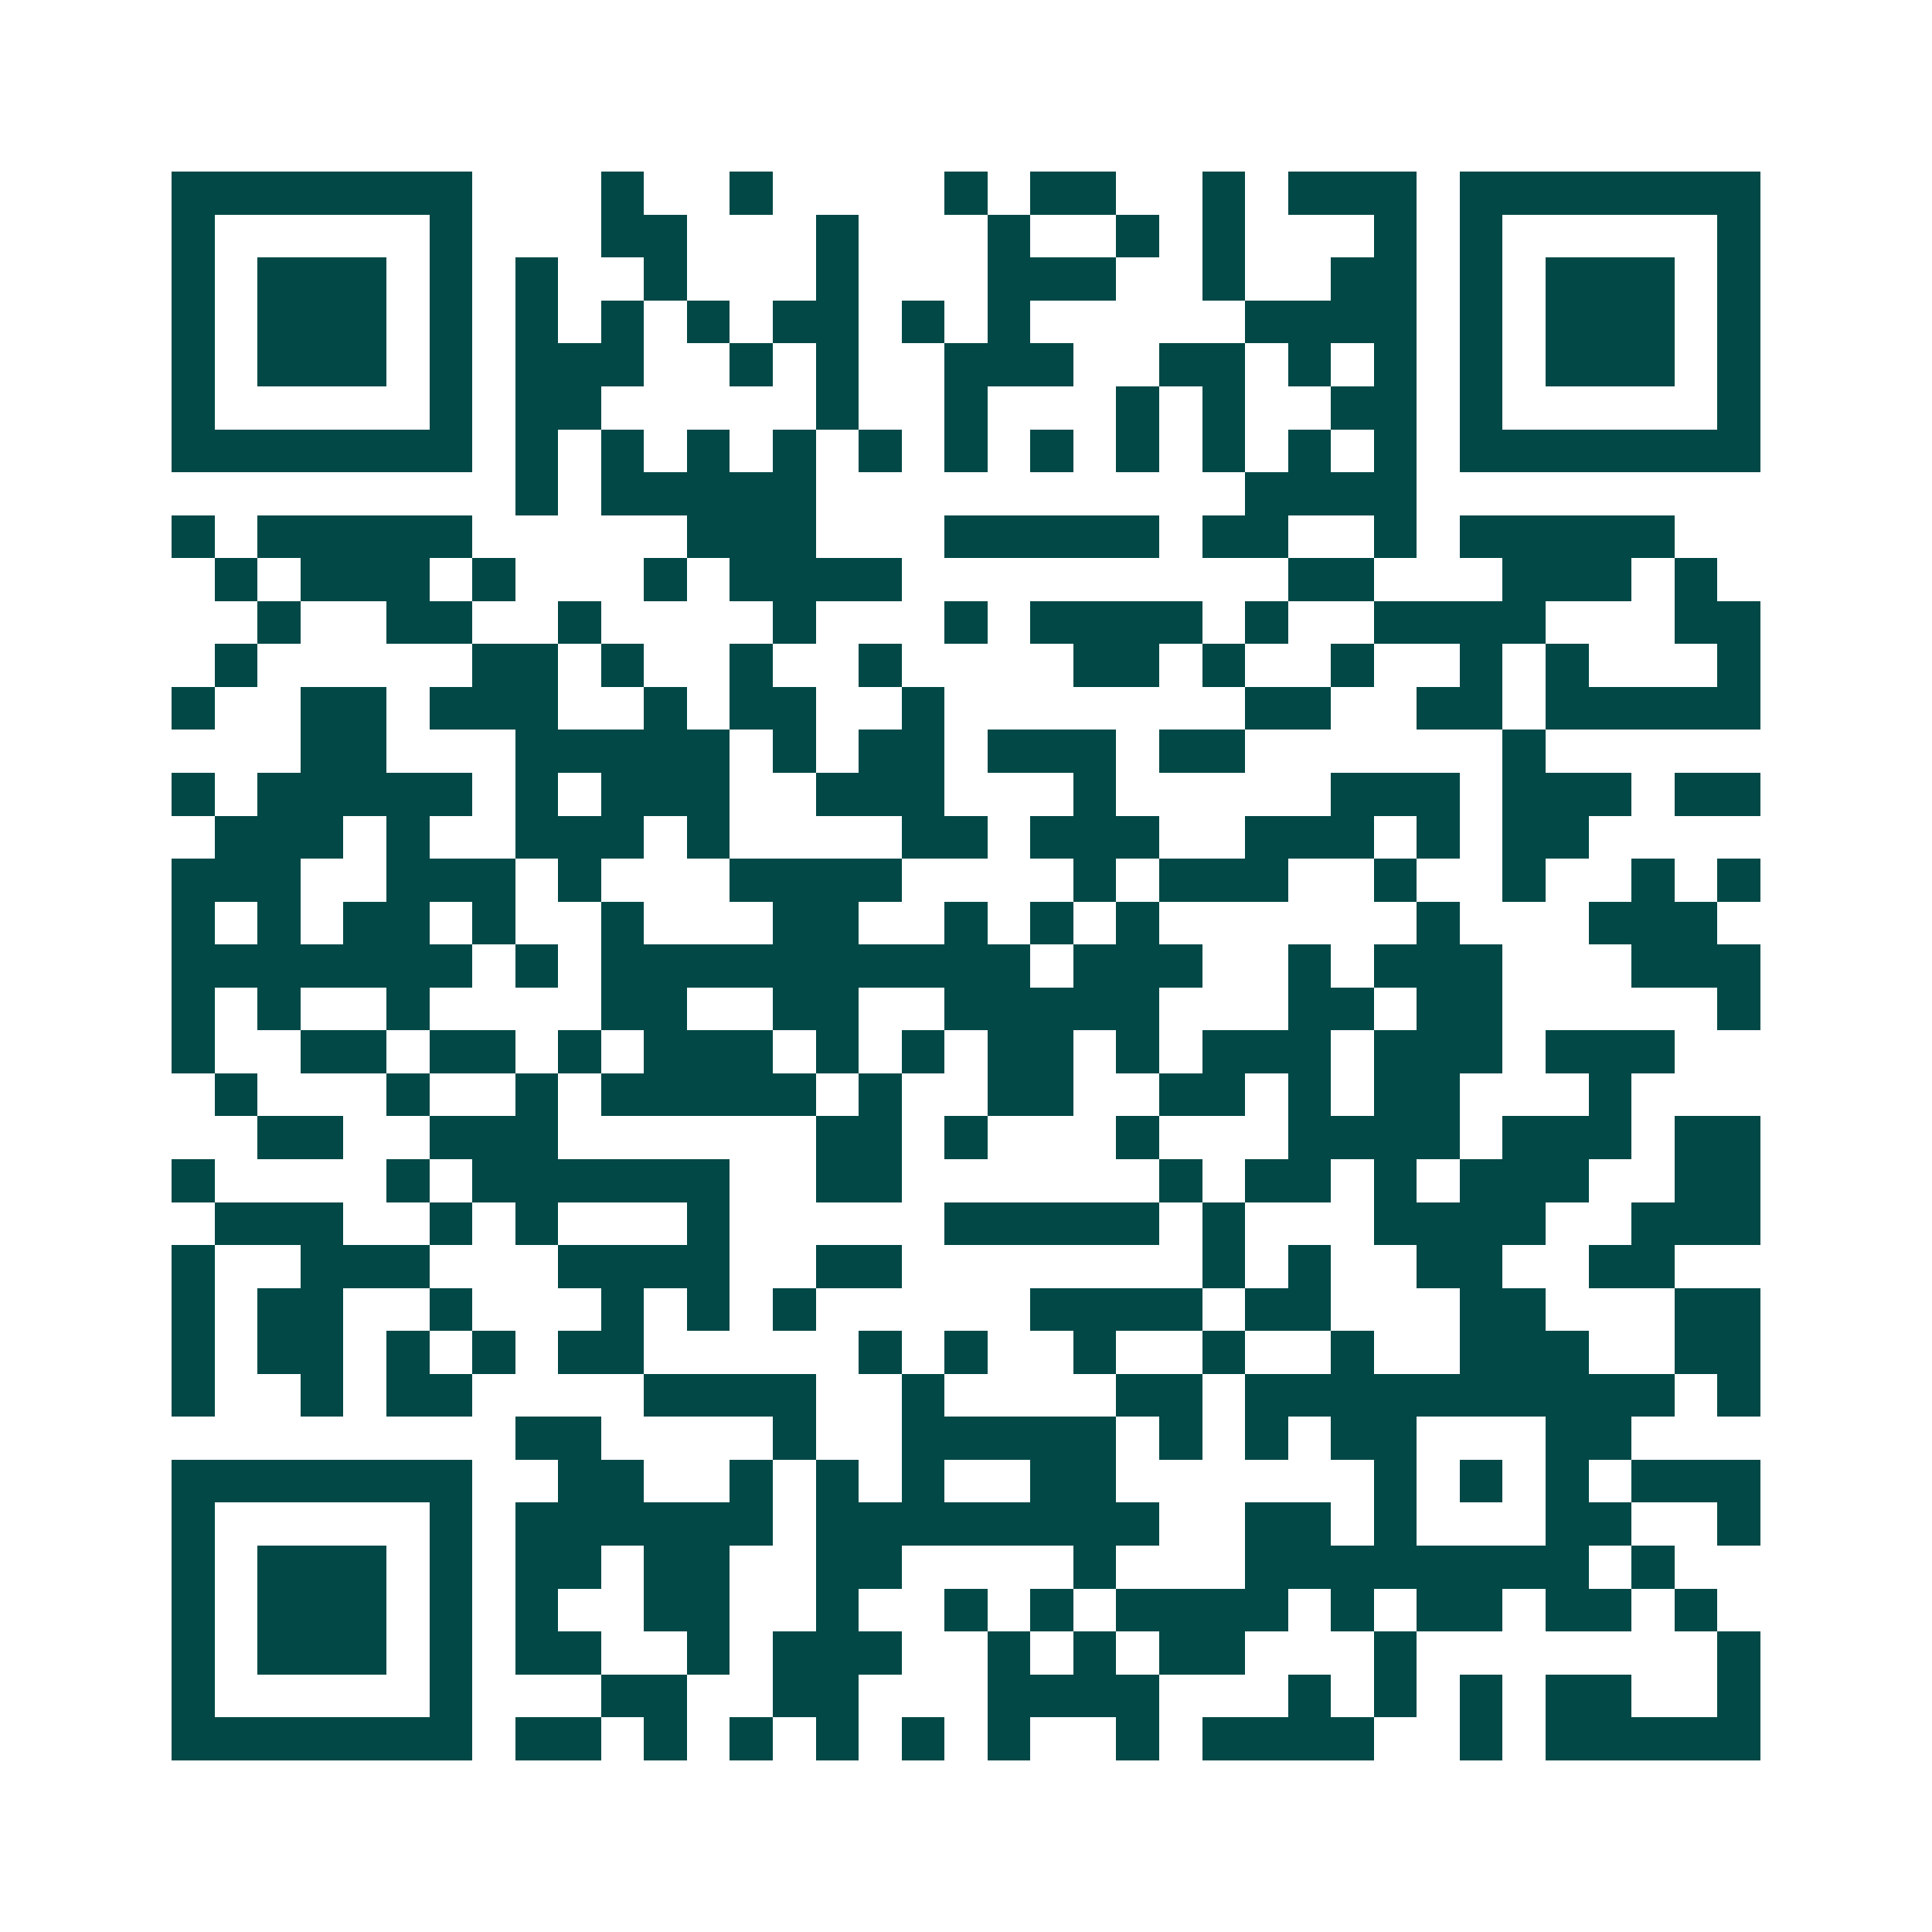 <svg xmlns="http://www.w3.org/2000/svg" width="200" height="200" viewBox="0 0 45 45" shape-rendering="crispEdges"><path fill="#ffffff" d="M0 0h45v45H0z"/><path stroke="#014847" d="M4 4.5h7m3 0h1m2 0h1m4 0h1m1 0h2m2 0h1m1 0h3m1 0h7M4 5.5h1m5 0h1m3 0h2m3 0h1m3 0h1m2 0h1m1 0h1m3 0h1m1 0h1m5 0h1M4 6.5h1m1 0h3m1 0h1m1 0h1m2 0h1m3 0h1m3 0h3m2 0h1m2 0h2m1 0h1m1 0h3m1 0h1M4 7.5h1m1 0h3m1 0h1m1 0h1m1 0h1m1 0h1m1 0h2m1 0h1m1 0h1m5 0h4m1 0h1m1 0h3m1 0h1M4 8.5h1m1 0h3m1 0h1m1 0h3m2 0h1m1 0h1m2 0h3m2 0h2m1 0h1m1 0h1m1 0h1m1 0h3m1 0h1M4 9.5h1m5 0h1m1 0h2m5 0h1m2 0h1m3 0h1m1 0h1m2 0h2m1 0h1m5 0h1M4 10.5h7m1 0h1m1 0h1m1 0h1m1 0h1m1 0h1m1 0h1m1 0h1m1 0h1m1 0h1m1 0h1m1 0h1m1 0h7M12 11.5h1m1 0h5m10 0h4M4 12.5h1m1 0h5m5 0h3m3 0h5m1 0h2m2 0h1m1 0h5M5 13.5h1m1 0h3m1 0h1m3 0h1m1 0h4m9 0h2m3 0h3m1 0h1M6 14.5h1m2 0h2m2 0h1m4 0h1m3 0h1m1 0h4m1 0h1m2 0h4m3 0h2M5 15.5h1m5 0h2m1 0h1m2 0h1m2 0h1m4 0h2m1 0h1m2 0h1m2 0h1m1 0h1m3 0h1M4 16.5h1m2 0h2m1 0h3m2 0h1m1 0h2m2 0h1m7 0h2m2 0h2m1 0h5M7 17.5h2m3 0h5m1 0h1m1 0h2m1 0h3m1 0h2m6 0h1M4 18.5h1m1 0h5m1 0h1m1 0h3m2 0h3m3 0h1m5 0h3m1 0h3m1 0h2M5 19.5h3m1 0h1m2 0h3m1 0h1m4 0h2m1 0h3m2 0h3m1 0h1m1 0h2M4 20.5h3m2 0h3m1 0h1m3 0h4m4 0h1m1 0h3m2 0h1m2 0h1m2 0h1m1 0h1M4 21.5h1m1 0h1m1 0h2m1 0h1m2 0h1m3 0h2m2 0h1m1 0h1m1 0h1m6 0h1m3 0h3M4 22.5h7m1 0h1m1 0h10m1 0h3m2 0h1m1 0h3m3 0h3M4 23.5h1m1 0h1m2 0h1m4 0h2m2 0h2m2 0h5m3 0h2m1 0h2m5 0h1M4 24.5h1m2 0h2m1 0h2m1 0h1m1 0h3m1 0h1m1 0h1m1 0h2m1 0h1m1 0h3m1 0h3m1 0h3M5 25.5h1m3 0h1m2 0h1m1 0h5m1 0h1m2 0h2m2 0h2m1 0h1m1 0h2m3 0h1M6 26.5h2m2 0h3m6 0h2m1 0h1m3 0h1m3 0h4m1 0h3m1 0h2M4 27.5h1m4 0h1m1 0h6m2 0h2m6 0h1m1 0h2m1 0h1m1 0h3m2 0h2M5 28.5h3m2 0h1m1 0h1m3 0h1m5 0h5m1 0h1m3 0h4m2 0h3M4 29.5h1m2 0h3m3 0h4m2 0h2m7 0h1m1 0h1m2 0h2m2 0h2M4 30.5h1m1 0h2m2 0h1m3 0h1m1 0h1m1 0h1m5 0h4m1 0h2m3 0h2m3 0h2M4 31.5h1m1 0h2m1 0h1m1 0h1m1 0h2m5 0h1m1 0h1m2 0h1m2 0h1m2 0h1m2 0h3m2 0h2M4 32.5h1m2 0h1m1 0h2m4 0h4m2 0h1m4 0h2m1 0h10m1 0h1M12 33.5h2m4 0h1m2 0h5m1 0h1m1 0h1m1 0h2m3 0h2M4 34.5h7m2 0h2m2 0h1m1 0h1m1 0h1m2 0h2m6 0h1m1 0h1m1 0h1m1 0h3M4 35.5h1m5 0h1m1 0h6m1 0h8m2 0h2m1 0h1m3 0h2m2 0h1M4 36.5h1m1 0h3m1 0h1m1 0h2m1 0h2m2 0h2m4 0h1m3 0h8m1 0h1M4 37.5h1m1 0h3m1 0h1m1 0h1m2 0h2m2 0h1m2 0h1m1 0h1m1 0h4m1 0h1m1 0h2m1 0h2m1 0h1M4 38.5h1m1 0h3m1 0h1m1 0h2m2 0h1m1 0h3m2 0h1m1 0h1m1 0h2m3 0h1m7 0h1M4 39.5h1m5 0h1m3 0h2m2 0h2m3 0h4m3 0h1m1 0h1m1 0h1m1 0h2m2 0h1M4 40.5h7m1 0h2m1 0h1m1 0h1m1 0h1m1 0h1m1 0h1m2 0h1m1 0h4m2 0h1m1 0h5"/></svg>
